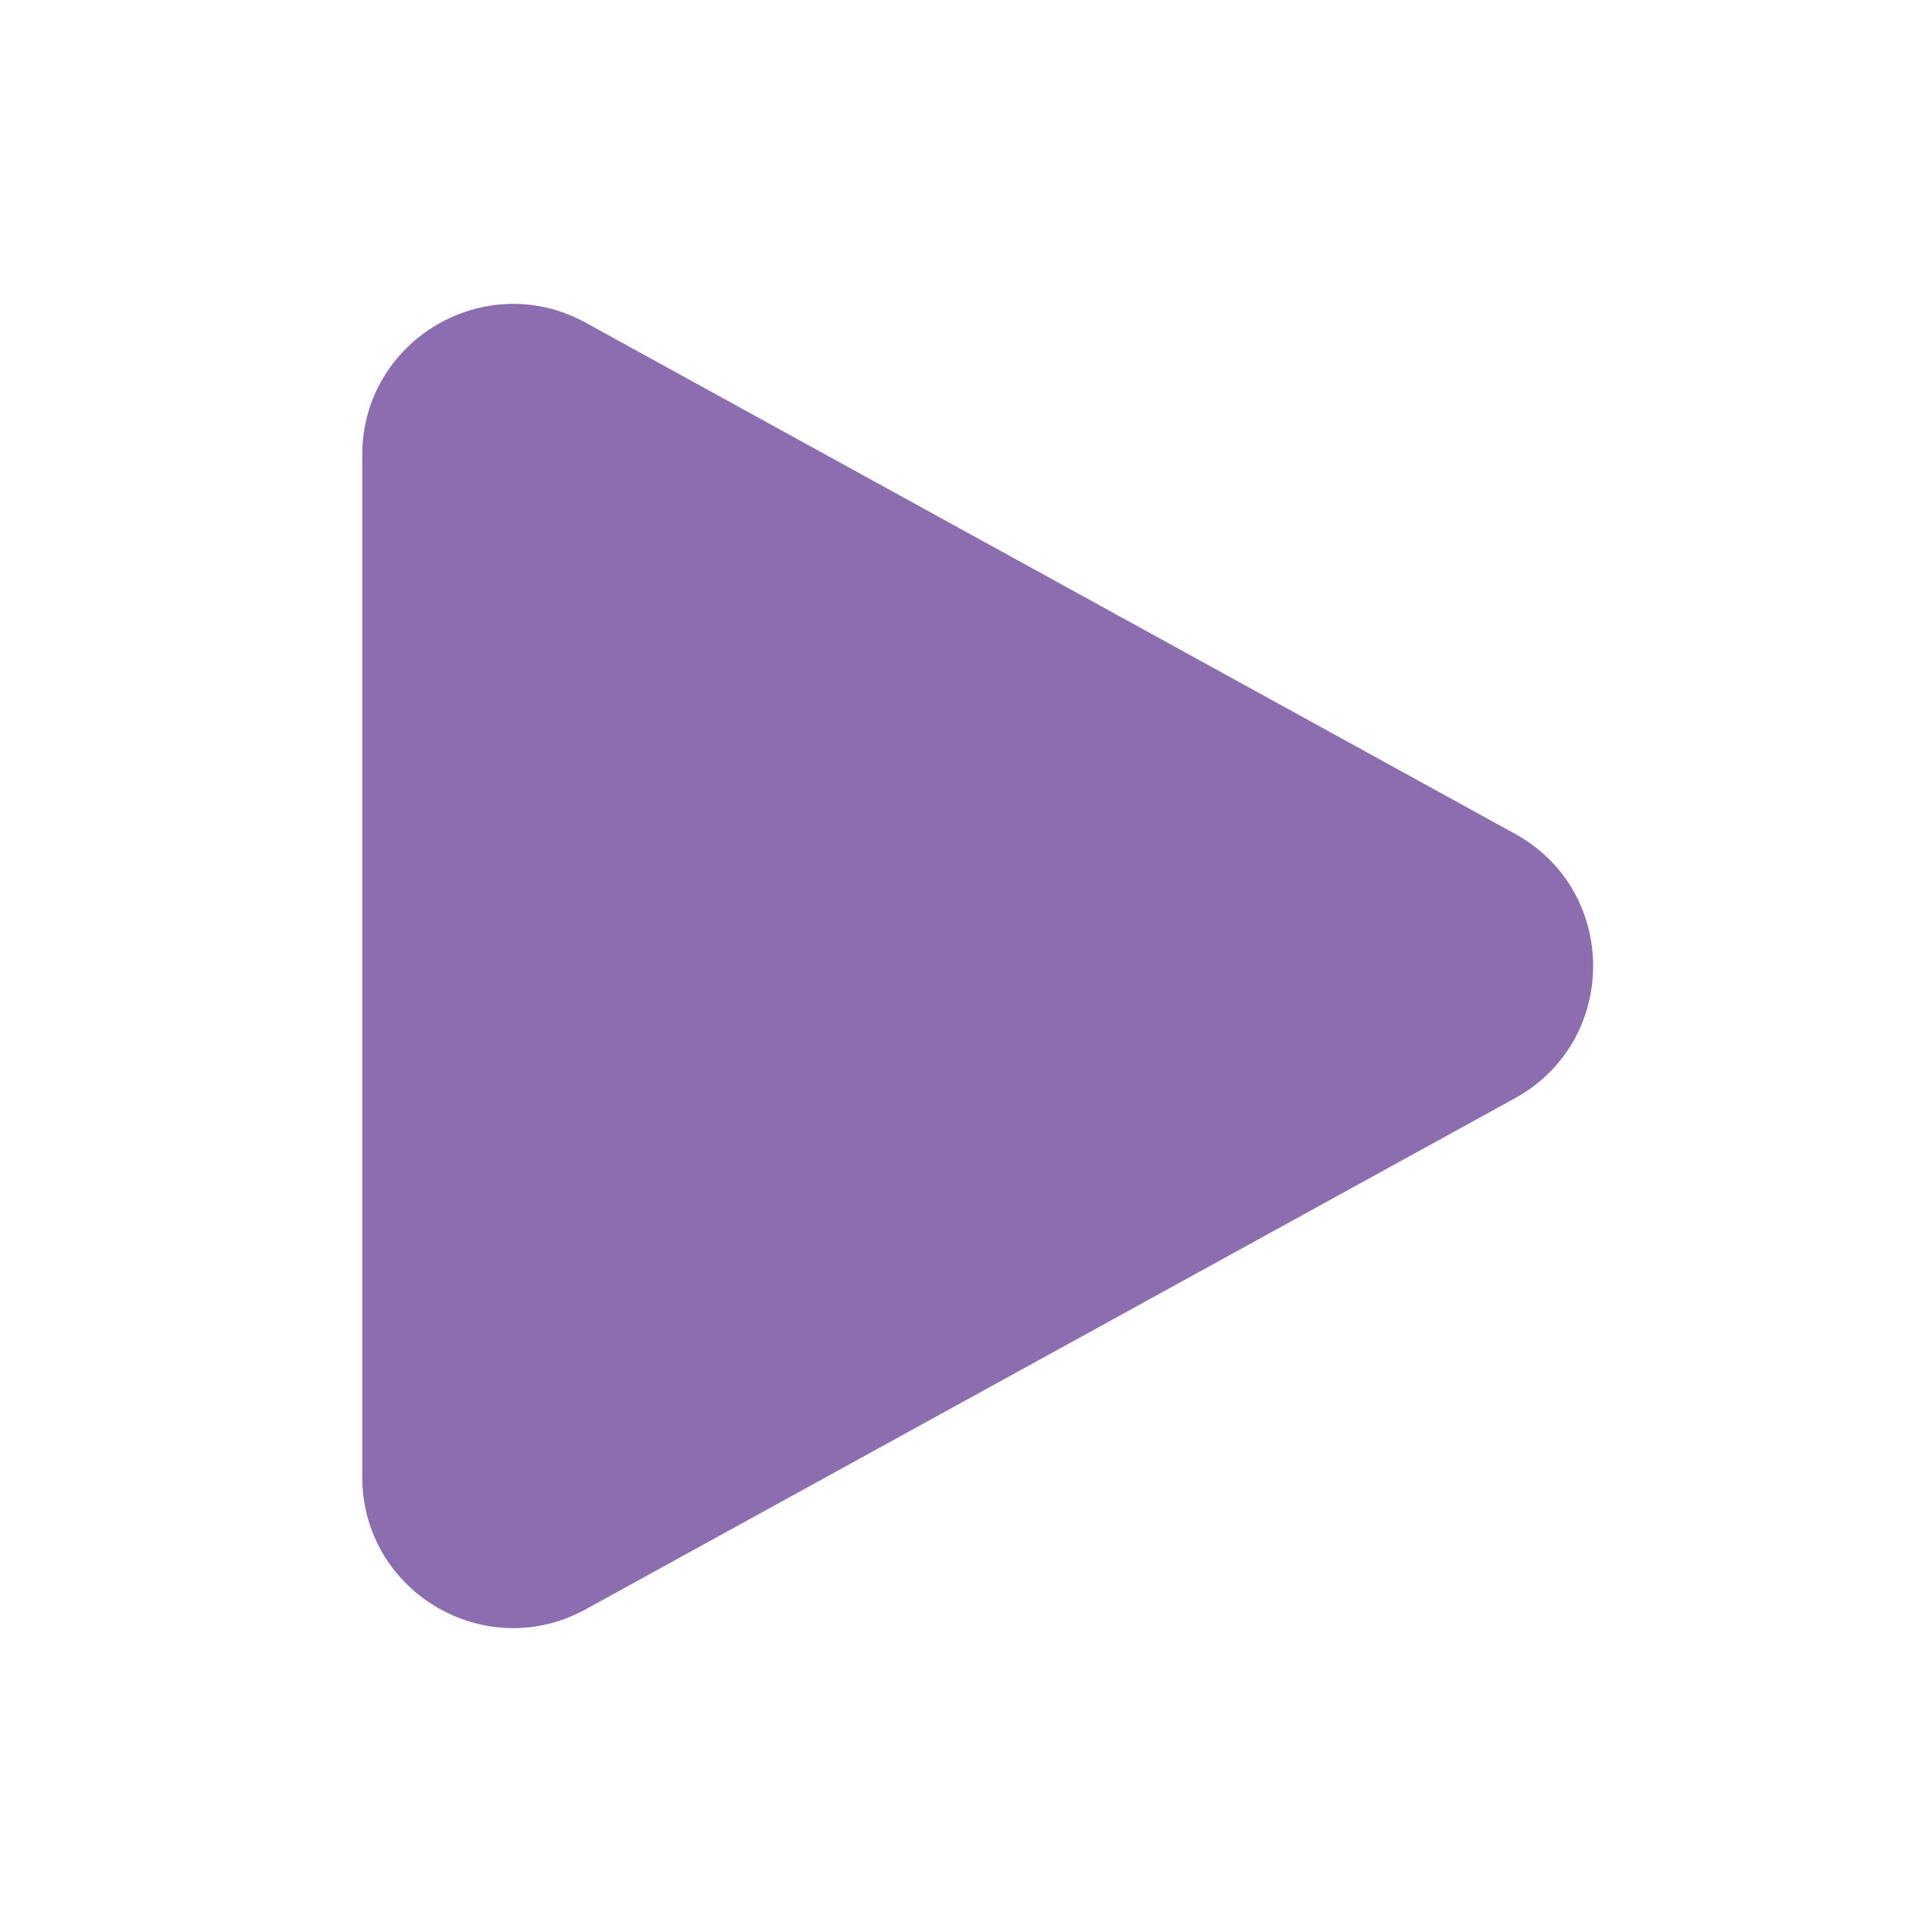 <svg width="12" height="12" viewBox="0 0 12 12" fill="none" xmlns="http://www.w3.org/2000/svg">
<g id="Icon / Left">
<path id="Rectangle 511 (Stroke)" fill-rule="evenodd" clip-rule="evenodd" d="M2.25 2.826C2.25 2.113 3.014 1.661 3.639 2.005L9.41 5.179C10.057 5.535 10.057 6.465 9.41 6.821L3.639 9.995C3.014 10.339 2.25 9.887 2.25 9.174V2.826Z" fill="#8B6DB0"/>
</g>
</svg>
